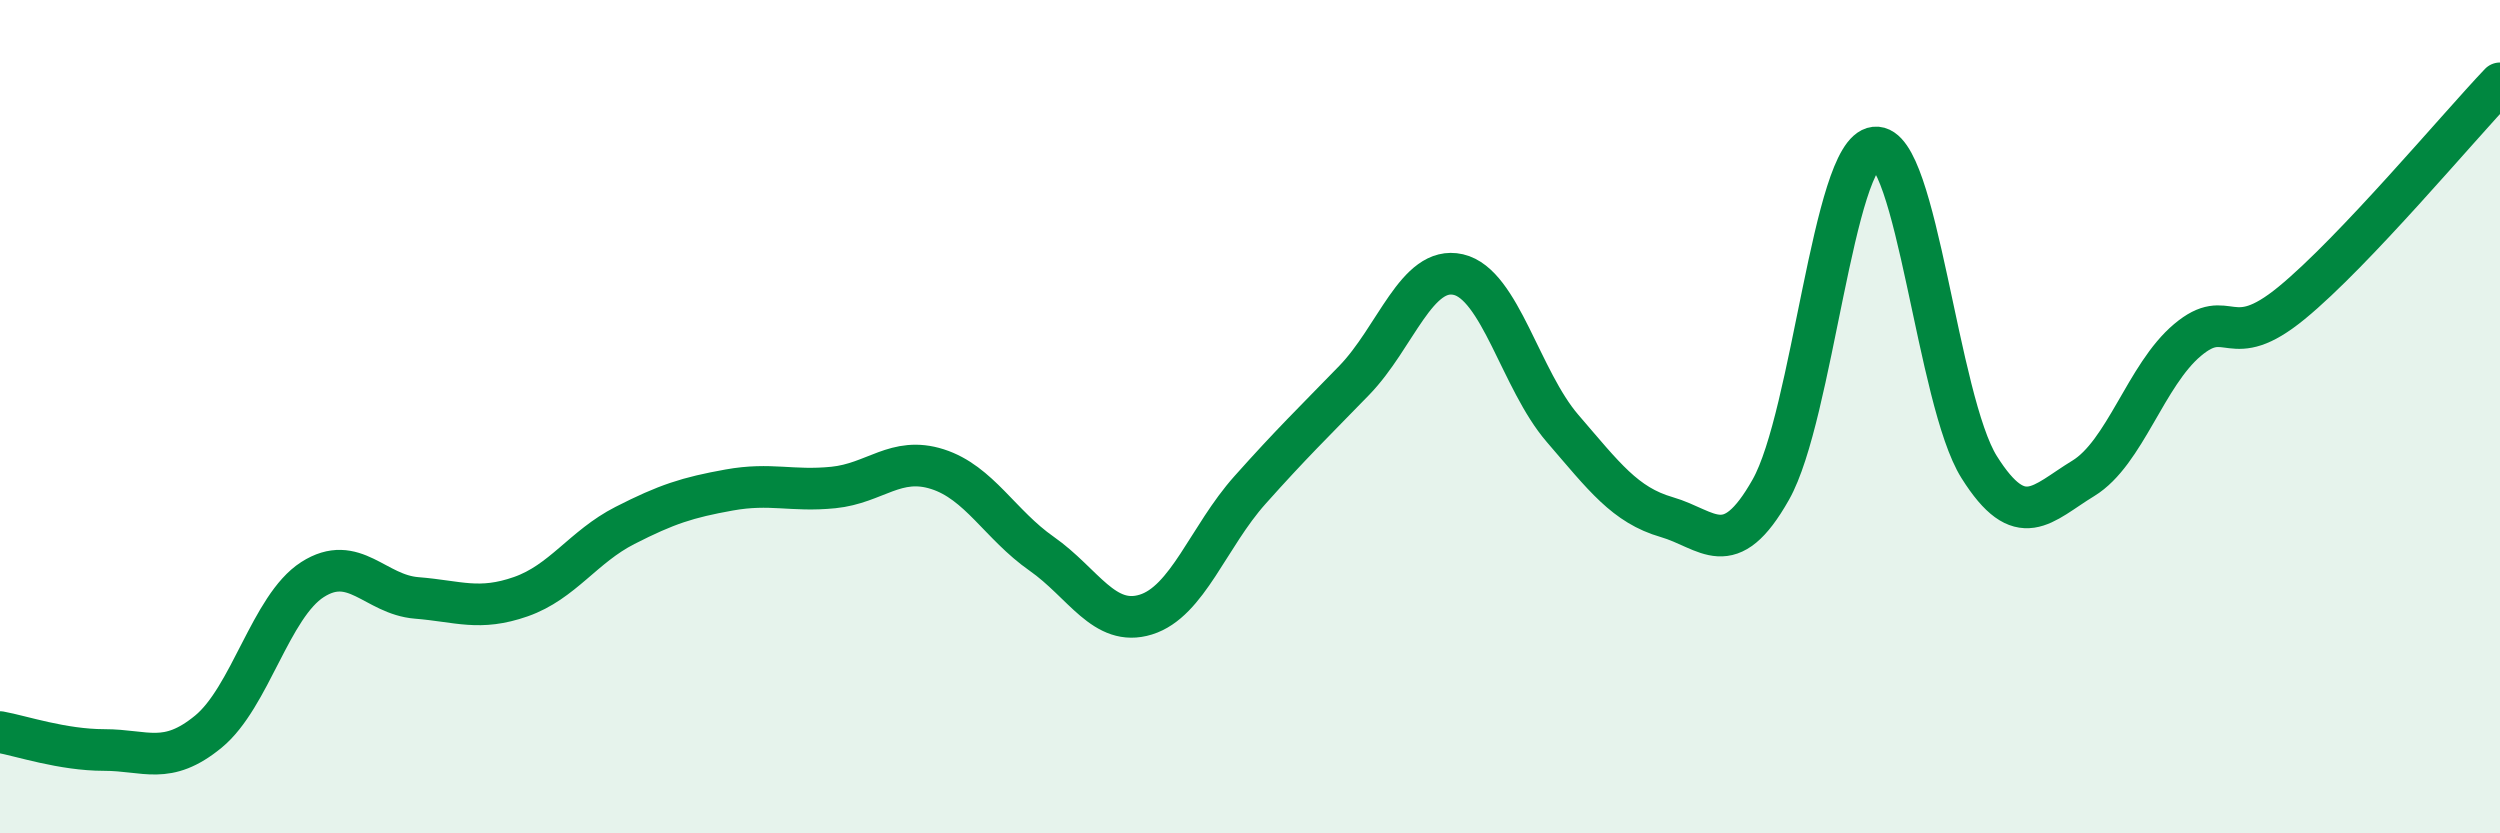 
    <svg width="60" height="20" viewBox="0 0 60 20" xmlns="http://www.w3.org/2000/svg">
      <path
        d="M 0,17.57 C 0.5,17.66 1.5,18 2.5,18 C 3.5,18 4,18.38 5,17.56 C 6,16.74 6.5,14.55 7.5,13.91 C 8.5,13.27 9,14.27 10,14.35 C 11,14.43 11.5,14.67 12.5,14.32 C 13.5,13.97 14,13.12 15,12.61 C 16,12.1 16.5,11.94 17.5,11.76 C 18.5,11.58 19,11.8 20,11.7 C 21,11.6 21.5,10.94 22.5,11.26 C 23.5,11.58 24,12.59 25,13.29 C 26,13.99 26.5,15.06 27.5,14.75 C 28.5,14.44 29,12.88 30,11.76 C 31,10.64 31.5,10.16 32.5,9.13 C 33.5,8.1 34,6.36 35,6.59 C 36,6.82 36.5,9.12 37.5,10.28 C 38.5,11.44 39,12.12 40,12.41 C 41,12.7 41.5,13.52 42.5,11.75 C 43.5,9.98 44,3.65 45,3.54 C 46,3.43 46.5,9.62 47.5,11.21 C 48.5,12.8 49,12.09 50,11.48 C 51,10.87 51.5,9 52.5,8.16 C 53.5,7.32 53.5,8.5 55,7.27 C 56.5,6.04 59,3.05 60,2L60 20L0 20Z"
        fill="#008740"
        opacity="0.1"
        stroke-linecap="round"
        stroke-linejoin="round"
      />
      <path
        d="M 0,17.57 C 0.5,17.66 1.5,18 2.5,18 C 3.5,18 4,18.38 5,17.56 C 6,16.74 6.5,14.55 7.5,13.91 C 8.5,13.27 9,14.27 10,14.35 C 11,14.43 11.5,14.67 12.5,14.32 C 13.5,13.97 14,13.12 15,12.61 C 16,12.1 16.5,11.94 17.5,11.76 C 18.5,11.58 19,11.8 20,11.7 C 21,11.6 21.5,10.94 22.5,11.26 C 23.5,11.58 24,12.59 25,13.29 C 26,13.99 26.5,15.06 27.5,14.75 C 28.5,14.44 29,12.88 30,11.76 C 31,10.64 31.5,10.16 32.5,9.13 C 33.5,8.1 34,6.36 35,6.59 C 36,6.82 36.5,9.12 37.5,10.28 C 38.5,11.44 39,12.12 40,12.41 C 41,12.7 41.5,13.52 42.5,11.75 C 43.5,9.98 44,3.65 45,3.54 C 46,3.43 46.5,9.62 47.5,11.21 C 48.5,12.8 49,12.09 50,11.48 C 51,10.87 51.5,9 52.5,8.16 C 53.5,7.32 53.5,8.5 55,7.27 C 56.5,6.04 59,3.05 60,2"
        stroke="#008740"
        stroke-width="1"
        fill="none"
        stroke-linecap="round"
        stroke-linejoin="round"
      />
    </svg>
  